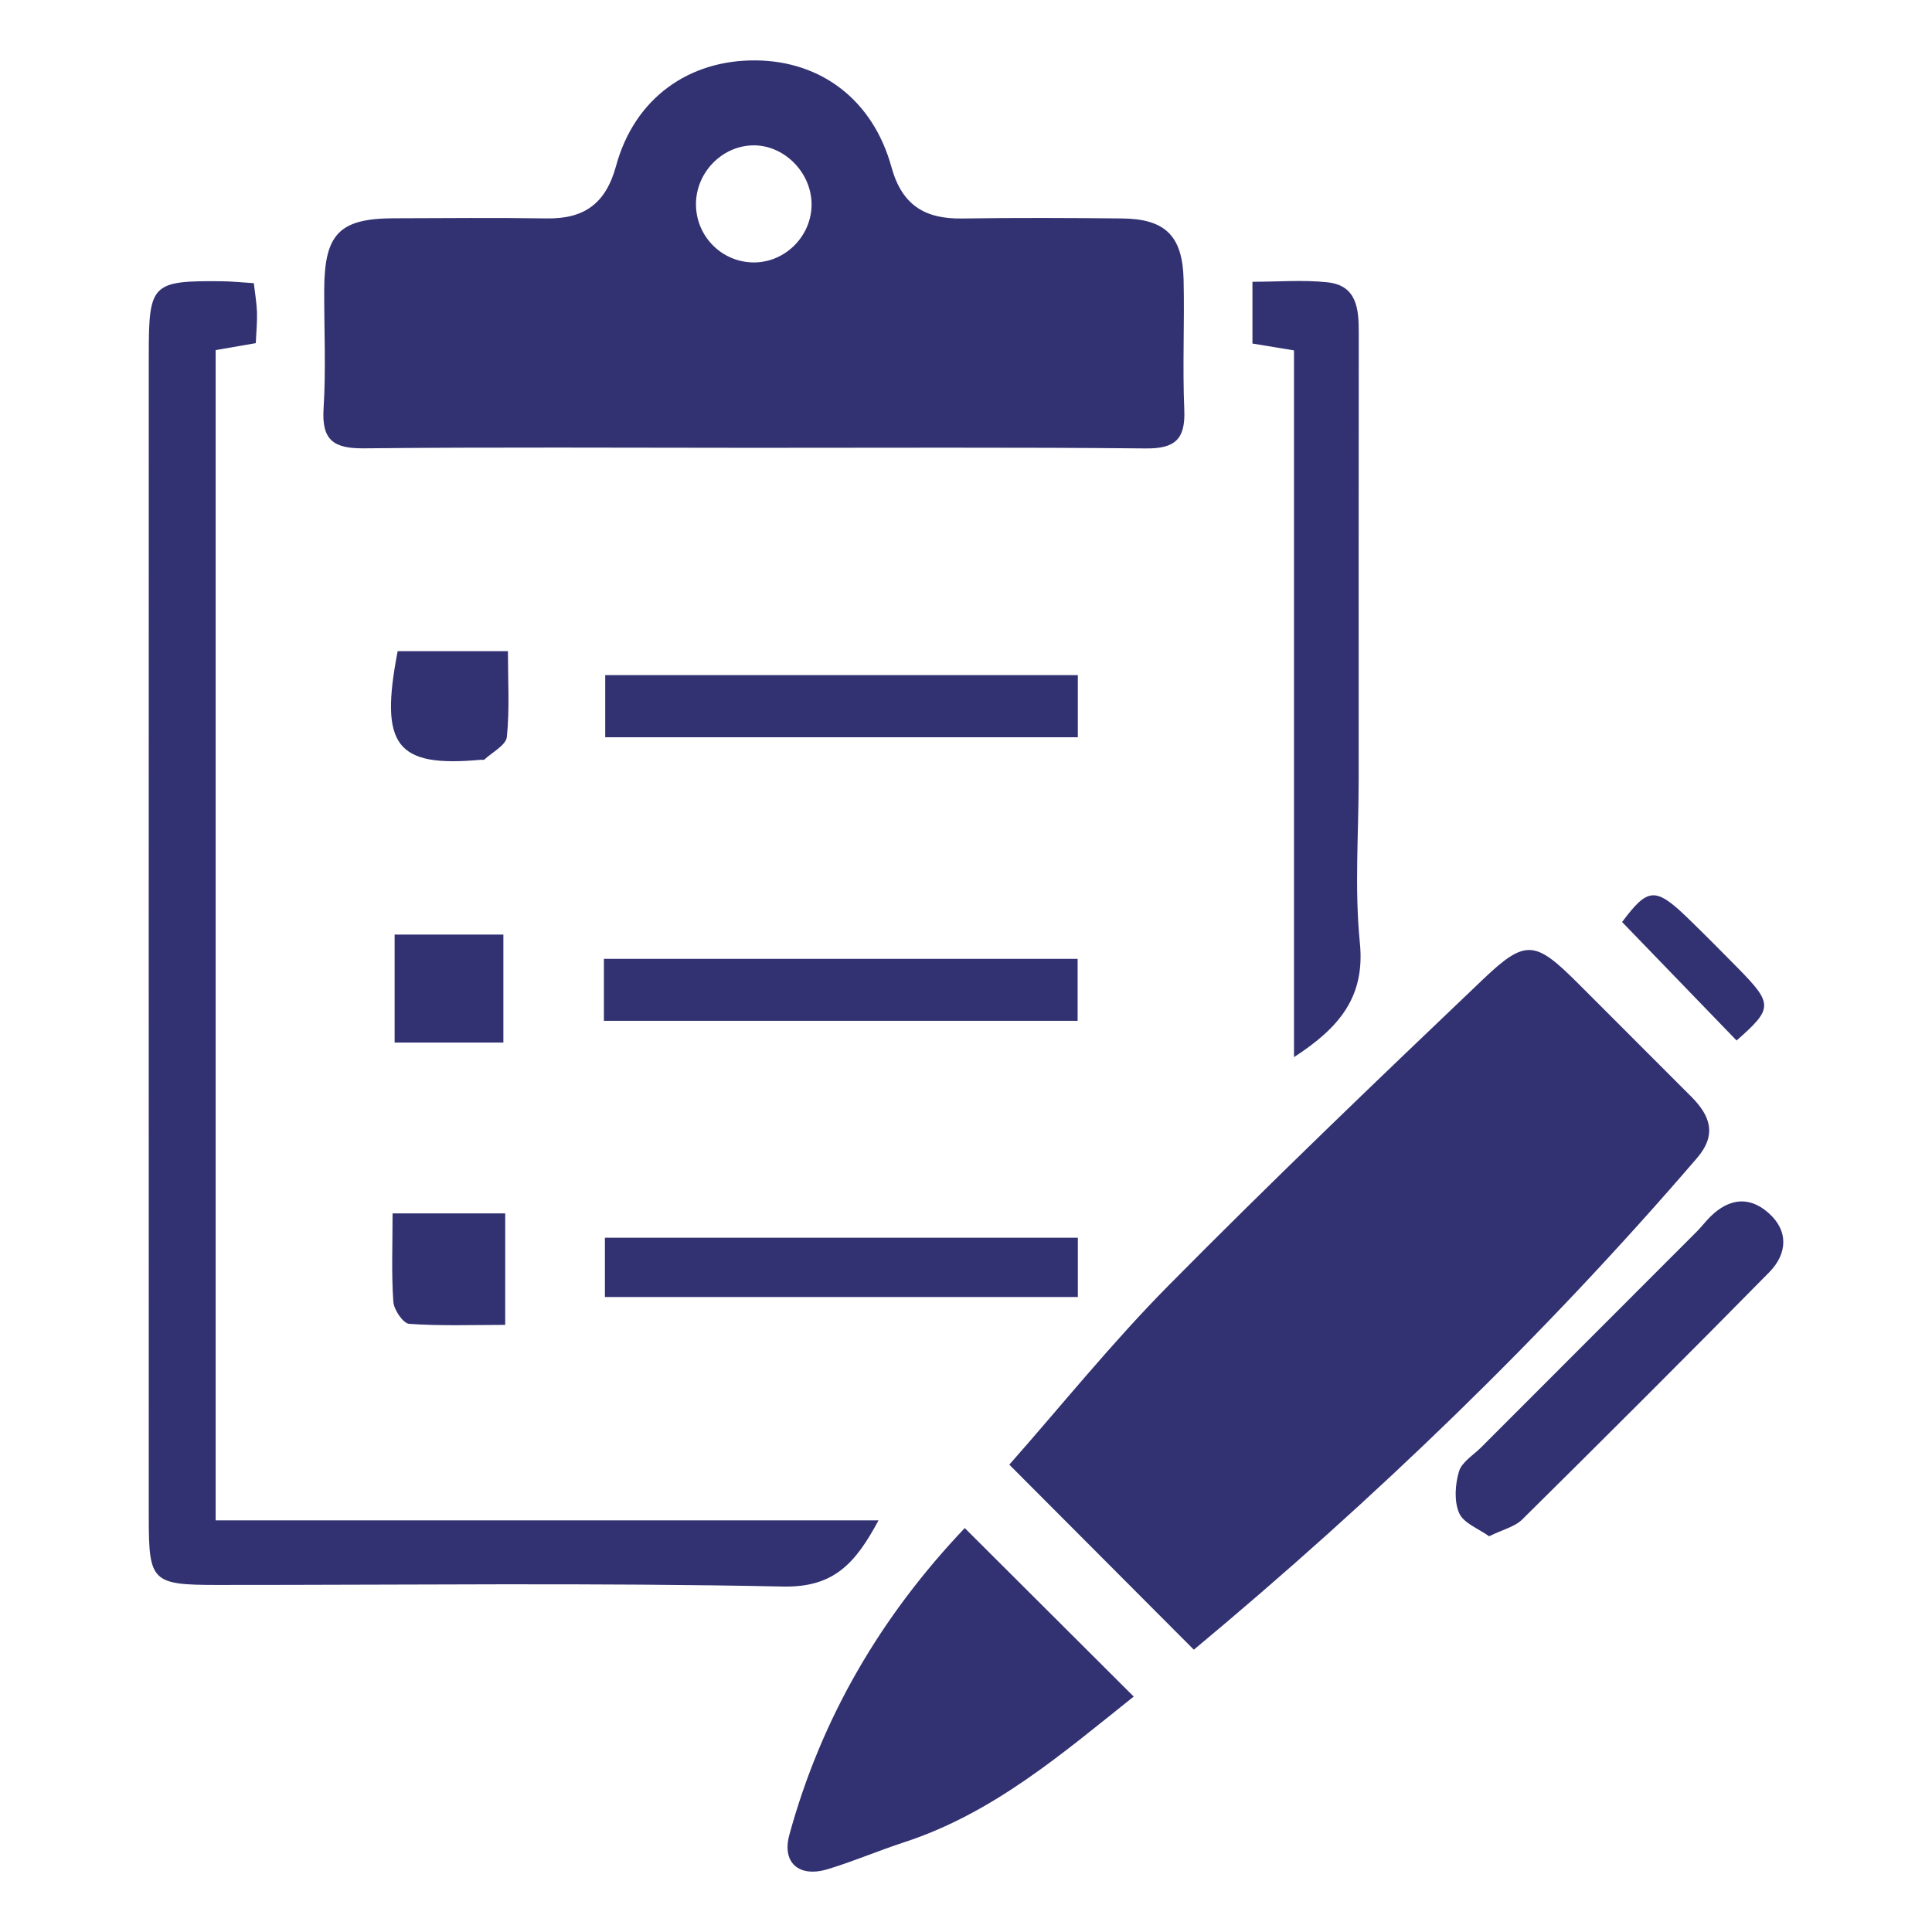 <?xml version="1.0" encoding="utf-8"?>
<!-- Generator: Adobe Illustrator 25.2.1, SVG Export Plug-In . SVG Version: 6.00 Build 0)  -->
<svg version="1.1" id="Layer_1" xmlns="http://www.w3.org/2000/svg" xmlns:xlink="http://www.w3.org/1999/xlink" x="0px" y="0px"
	 viewBox="0 0 1280 1280" style="enable-background:new 0 0 1280 1280;" xml:space="preserve">
<style type="text/css">
	.st0{fill:#323172;}
</style>
<g>
	<path class="st0" d="M497.79,296.69c-85.51-0.03-171.02-0.53-256.53,0.34c-19.9,0.2-28.23-5.07-26.89-26.24
		c1.66-26.21,0.32-52.6,0.43-78.91c0.15-36.99,10.09-47.16,46.24-47.26c33.71-0.1,67.43-0.42,101.13,0.09
		c24.86,0.38,39.15-9.73,46-34.82c12.2-44.71,48.11-70.39,92.84-69.87c43.15,0.5,77.36,26.28,89.61,70.71
		c6.96,25.23,22.17,34.39,46.72,34.03c35.35-0.52,70.71-0.38,106.06-0.03c28.54,0.28,40.07,11.47,40.76,40.42
		c0.69,28.76-0.77,57.59,0.46,86.31c0.83,19.27-5.86,25.82-25.37,25.64C672.1,296.25,584.94,296.72,497.79,296.69z M537.69,135.57
		c0.06-21.39-18.43-39.87-39.27-39.26c-20.3,0.6-37.1,17.97-37.32,38.59c-0.22,21.76,17.51,39.4,39.16,38.97
		C520.71,173.45,537.63,156.14,537.69,135.57z"/>
	<path class="st0" d="M790.95,1092.97c-41.41-41.52-80.71-80.94-122.26-122.6c34.64-39.24,68.1-80.88,105.48-118.67
		c68.18-68.93,138.23-136.03,208.43-202.92c28.28-26.94,34.56-25.55,62.83,2.67c25.02,24.98,50.01,49.99,74.99,75.02
		c12.47,12.49,17.39,25.08,3.89,40.77C1022.78,885.33,911.09,992.92,790.95,1092.97z"/>
	<path class="st0" d="M142.87,1007.27c147.86,0,291.87,0,439.19,0c-15.3,28.34-29.39,44.56-63.31,43.85
		c-124.91-2.59-249.91-0.99-374.87-1.05c-43.01-0.02-45.3-2.11-45.31-44.03c-0.08-257.17-0.03-514.34,0-771.51
		c0.01-46.64,2.02-48.63,48.5-48.19c6.46,0.06,12.92,0.76,21.09,1.27c0.79,6.92,1.9,13.11,2.1,19.33
		c0.21,6.43-0.47,12.88-0.81,20.41c-8.78,1.52-16.52,2.86-26.57,4.59C142.87,489.39,142.87,746.04,142.87,1007.27z"/>
	<path class="st0" d="M639.17,1012.38c37.63,37.53,73.59,73.39,111.95,111.64c-47.21,37.62-92.88,77.2-152.04,96.5
		c-17.05,5.56-33.59,12.7-50.75,17.87c-19.08,5.75-30.42-4.36-25.36-22.79C544.17,1138.22,583.43,1071.07,639.17,1012.38z"/>
	<path class="st0" d="M857.31,232.14c-11.58-1.91-18.74-3.08-27.53-4.53c0-12.76,0-25.33,0-40.93c17.33,0,33.68-1.37,49.7,0.35
		c19.54,2.1,20.75,17.61,20.73,33.33c-0.12,98.61-0.06,197.23-0.06,295.84c0,36.16-2.81,72.6,0.79,108.39
		c3.62,35.95-13.68,56.35-43.63,75.78C857.31,543.26,857.31,388.67,857.31,232.14z"/>
	<path class="st0" d="M986.58,1017.82c-6.85-4.96-16.84-8.58-19.82-15.3c-3.47-7.85-2.71-18.98-0.16-27.61
		c1.84-6.25,9.53-10.82,14.73-16.03c47.59-47.64,95.21-95.25,142.79-142.89c2.32-2.32,4.4-4.88,6.59-7.34
		c12.23-13.68,26.66-17.67,41.02-5.01c13.41,11.83,12.45,27.07,0.42,39.28c-54.15,54.99-108.78,109.52-163.66,163.79
		C1003.59,1011.55,995.69,1013.33,986.58,1017.82z"/>
	<path class="st0" d="M400.1,676.31c0-13.88,0-26.55,0-41.04c104.77,0,208.48,0,313.85,0c0,13.99,0,26.63,0,41.04
		C609.64,676.31,506.57,676.31,400.1,676.31z"/>
	<path class="st0" d="M714.09,447.28c0,14.08,0,26.76,0,41.18c-104.41,0-207.56,0-313.12,0c0-12.95,0-26.18,0-41.18
		C504.88,447.28,608.69,447.28,714.09,447.28z"/>
	<path class="st0" d="M714.1,820.02c0,13.11,0,24.99,0,39.28c-104.85,0-208.06,0-313.33,0c0-12.15,0-24.74,0-39.28
		C504.99,820.02,608.9,820.02,714.1,820.02z"/>
	<path class="st0" d="M334.71,877.77c-21.82,0-42.8,0.79-63.62-0.69c-3.99-0.28-10.13-9.32-10.5-14.65
		c-1.3-18.66-0.5-37.46-0.5-58.53c25.25,0,49.09,0,74.63,0C334.71,827.33,334.71,850.61,334.71,877.77z"/>
	<path class="st0" d="M336.52,431.41c0,19.67,1.16,38.4-0.71,56.81c-0.56,5.47-9.64,10.1-14.91,15.02c-0.45,0.42-1.59,0.07-2.4,0.14
		c-56.03,5.09-67.19-9.08-55.04-71.97C286.42,431.41,309.69,431.41,336.52,431.41z"/>
	<path class="st0" d="M261.45,619.17c24.85,0,47.63,0,72.05,0c0,23.48,0,46.44,0,71.55c-25.62,0-48.16,0-72.05,0
		C261.45,667.56,261.45,644.9,261.45,619.17z"/>
	<path class="st0" d="M1074.68,610.86c17.16-22.93,22.01-23.55,44.16-1.99c11.11,10.81,22.04,21.81,32.91,32.87
		c22.99,23.41,22.84,26.48-1.22,47.62C1125.39,663.35,1100.26,637.34,1074.68,610.86z"/>
</g>
</svg>

